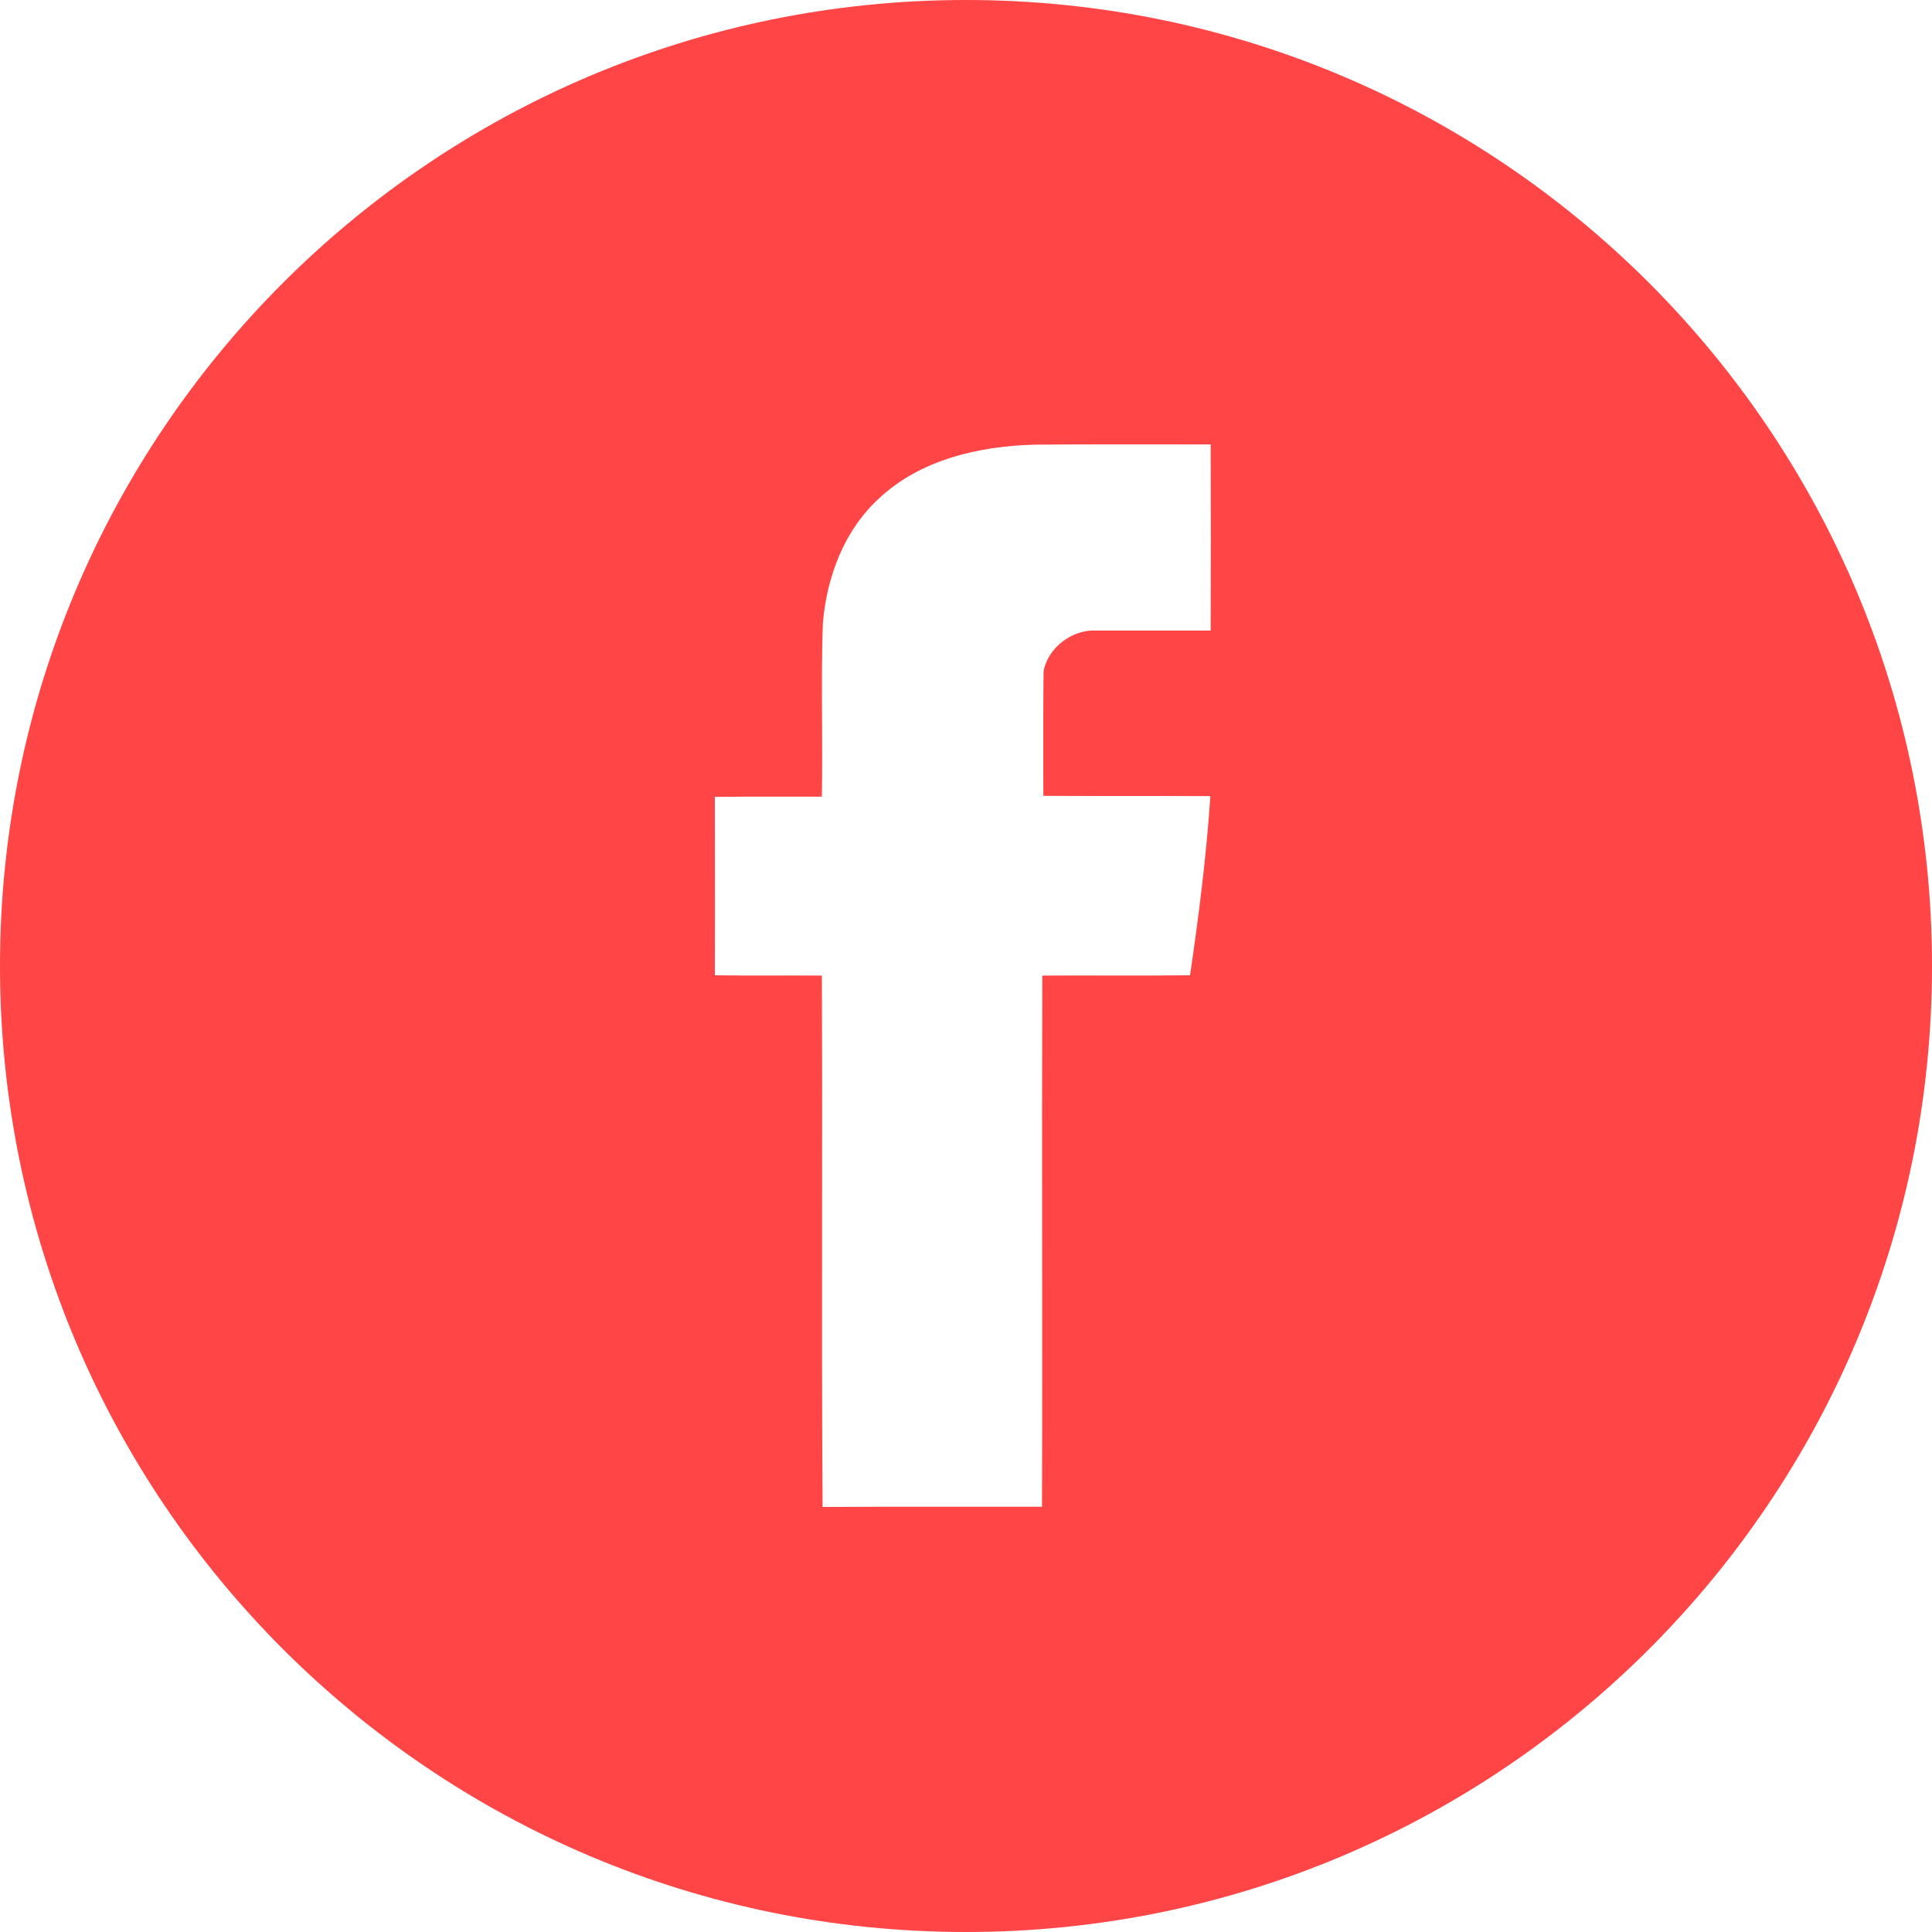 <?xml version="1.0" encoding="UTF-8"?> <svg xmlns="http://www.w3.org/2000/svg" viewBox="0 0 26.00 26.00" data-guides="{&quot;vertical&quot;:[],&quot;horizontal&quot;:[]}"><defs></defs><path fill="#ff4545" stroke="none" fill-opacity="1" stroke-width="1" stroke-opacity="1" clip-rule="evenodd" fill-rule="evenodd" id="tSvge8b78a7502" title="Path 3" d="M13 26C20.18 26 26 20.18 26 13C26 5.82 20.18 0 13 0C5.82 0 0 5.82 0 13C0 20.18 5.82 26 13 26ZM13.919 5.984C13.17 6.005 12.379 6.186 11.82 6.716C11.359 7.143 11.126 7.764 11.074 8.386C11.058 8.83 11.06 9.275 11.063 9.72C11.064 10.054 11.066 10.388 11.06 10.721C10.855 10.722 10.649 10.722 10.443 10.721C10.168 10.721 9.894 10.72 9.62 10.724C9.62 10.99 9.62 11.256 9.621 11.523C9.622 12.056 9.622 12.591 9.62 13.125C9.894 13.129 10.168 13.129 10.443 13.128C10.649 13.128 10.855 13.127 11.06 13.129C11.065 14.188 11.064 15.248 11.063 16.307C11.062 17.632 11.061 18.956 11.07 20.28C11.633 20.276 12.195 20.277 12.758 20.277C13.179 20.278 13.601 20.278 14.023 20.277C14.027 19.085 14.026 17.894 14.025 16.703C14.024 15.512 14.023 14.321 14.027 13.129C14.311 13.127 14.595 13.128 14.879 13.128C15.258 13.129 15.636 13.129 16.015 13.125C16.133 12.327 16.234 11.522 16.289 10.714C15.914 10.712 15.54 10.712 15.165 10.712C14.79 10.712 14.415 10.712 14.041 10.71C14.041 10.571 14.04 10.431 14.04 10.291C14.04 9.872 14.039 9.453 14.044 9.034C14.103 8.711 14.436 8.465 14.759 8.486C15.27 8.486 15.781 8.486 16.293 8.486C16.296 7.65 16.296 6.817 16.293 5.981C16.095 5.981 15.897 5.981 15.699 5.98C15.106 5.98 14.513 5.979 13.919 5.984Z"></path></svg> 
